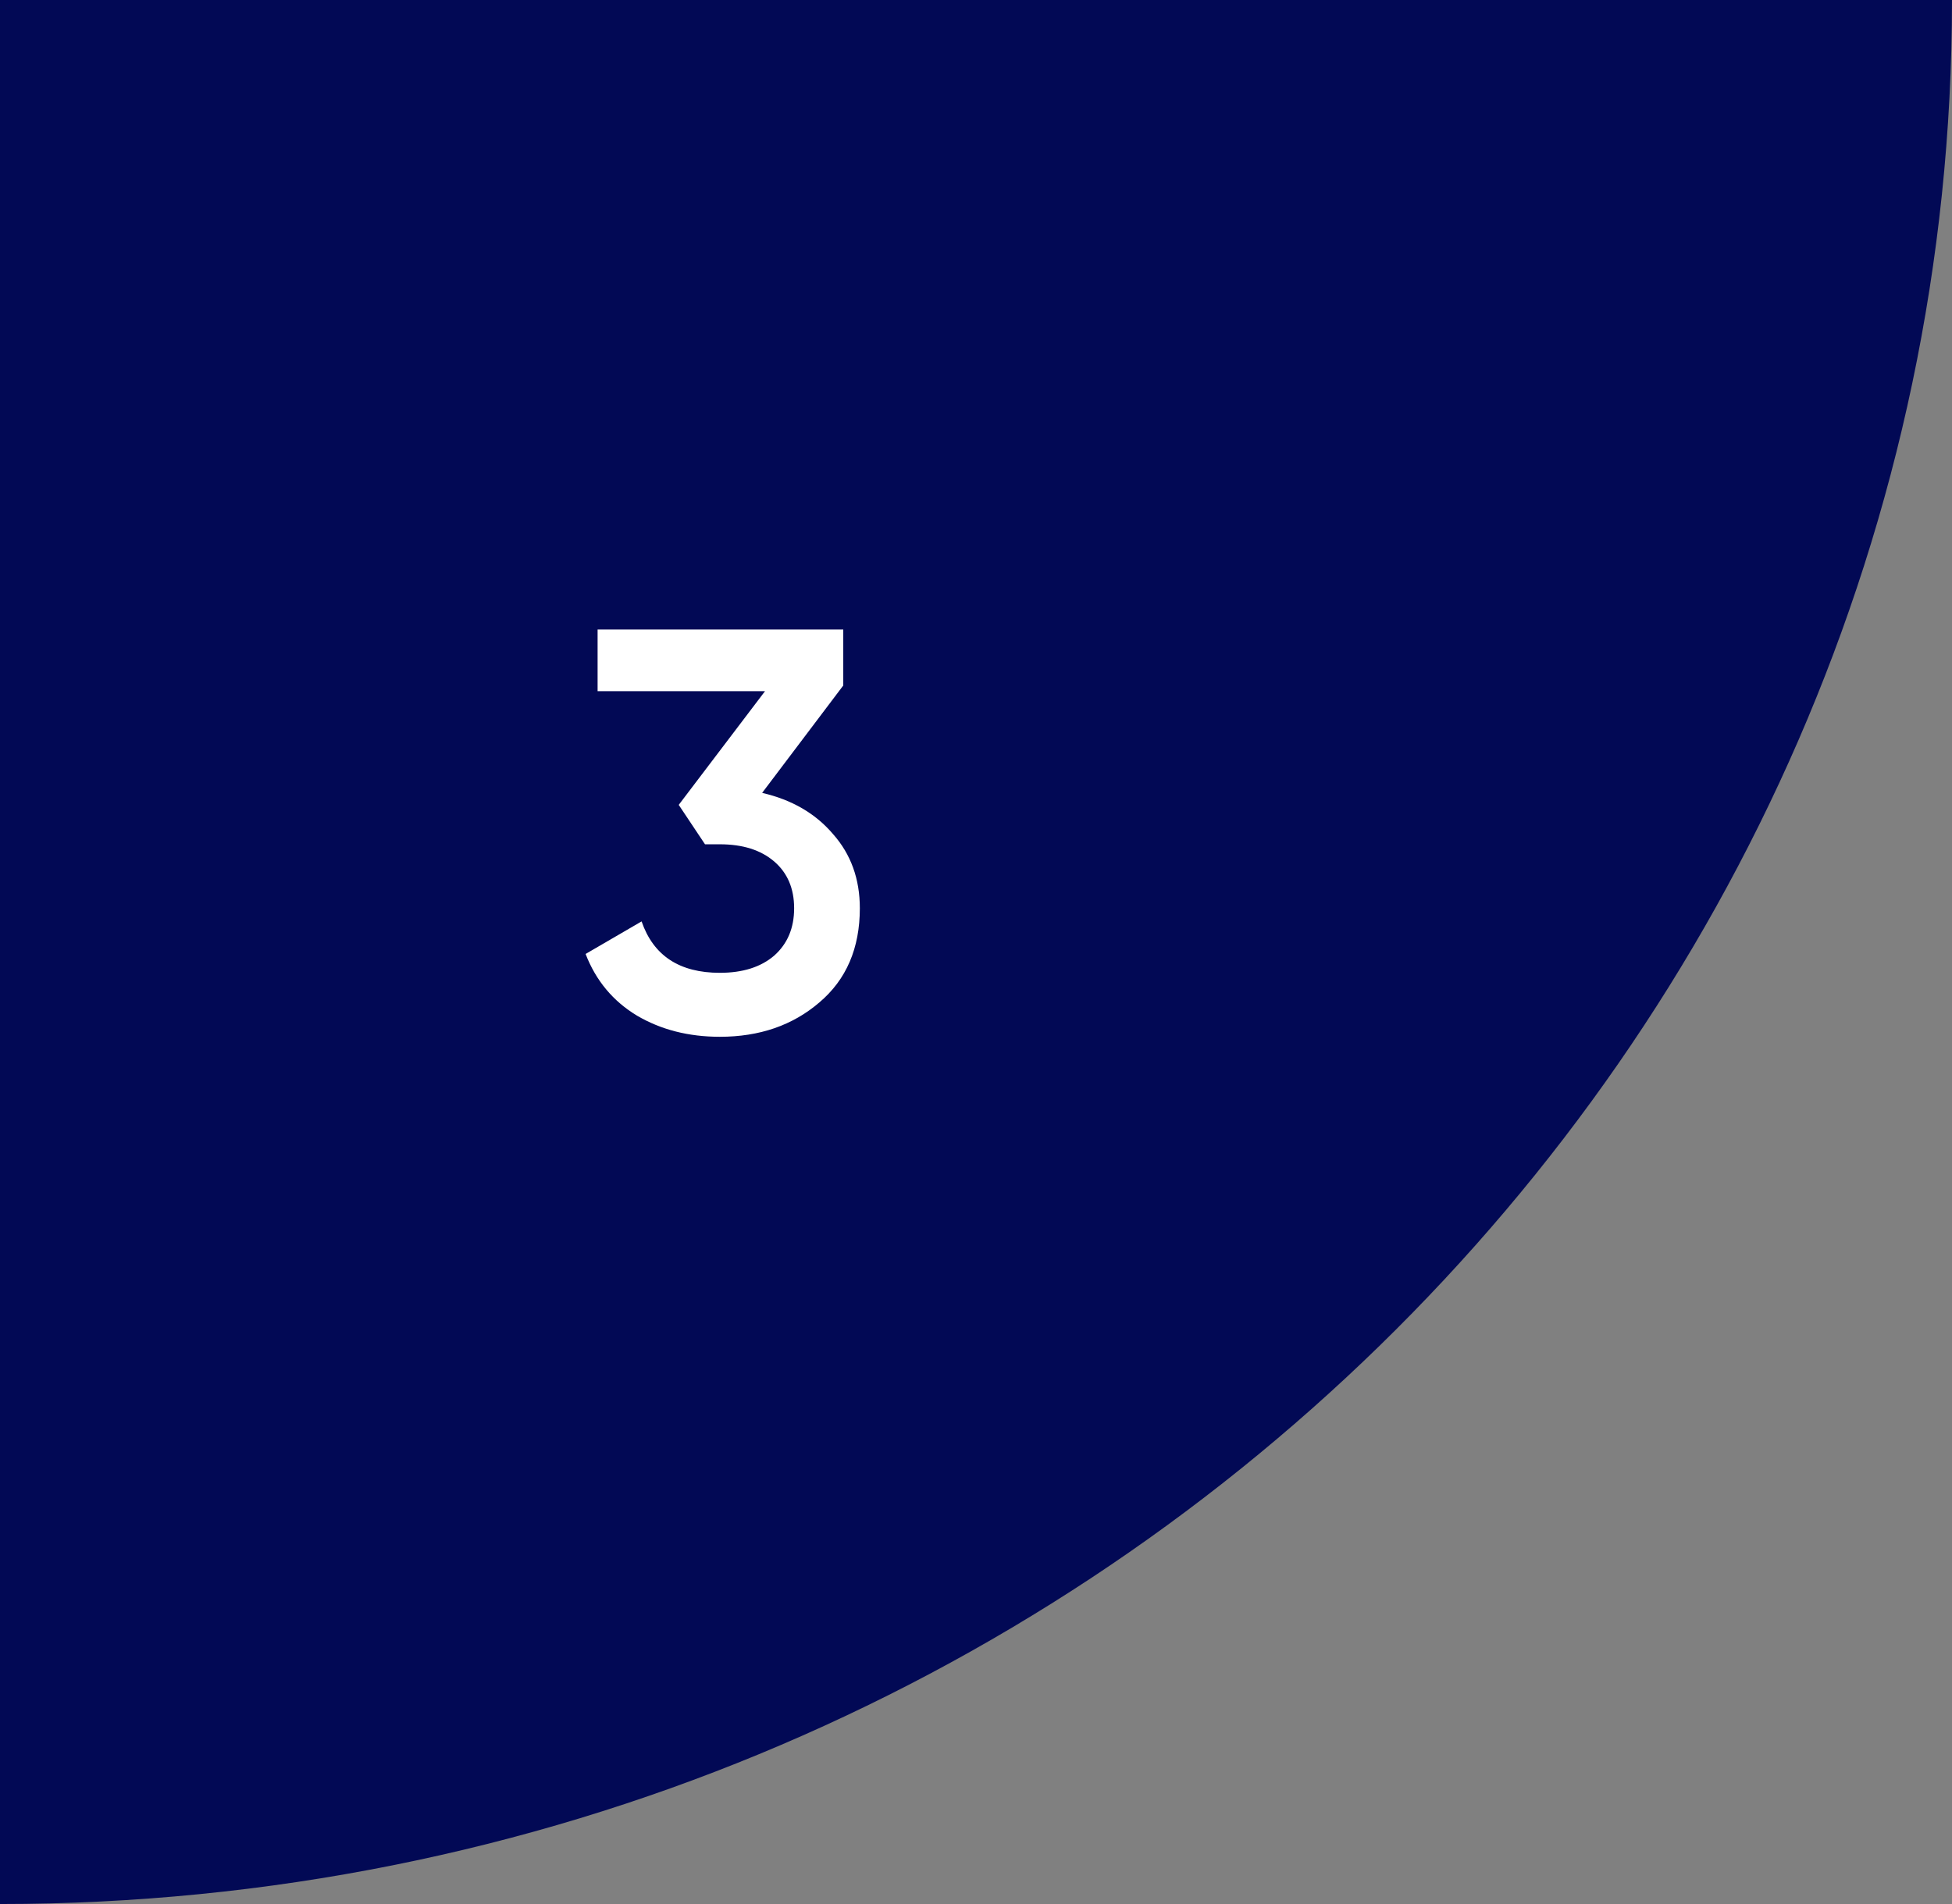 <svg width="82" height="80" viewBox="0 0 82 80" fill="none" xmlns="http://www.w3.org/2000/svg">
<rect x="0" y="0" width="82" height="80" fill="#808080" stroke="none"/>
<g clip-path="url(#clip0_1039_2930)">
<path d="M0 80C45.215 80 82 44.112 82 0H0V80Z" fill="#020955"/>
<path d="M35.424 28.802L32.016 33.314C33.264 33.602 34.256 34.178 34.992 35.042C35.744 35.89 36.12 36.93 36.12 38.162C36.12 39.842 35.552 41.162 34.416 42.122C33.296 43.082 31.904 43.562 30.24 43.562C28.928 43.562 27.768 43.266 26.76 42.674C25.752 42.066 25.032 41.202 24.6 40.082L26.952 38.714C27.448 40.154 28.544 40.874 30.24 40.874C31.2 40.874 31.96 40.634 32.52 40.154C33.08 39.658 33.36 38.994 33.36 38.162C33.36 37.33 33.08 36.674 32.52 36.194C31.96 35.714 31.2 35.474 30.24 35.474H29.616L28.512 33.818L32.136 29.042H25.104V26.45H35.424V28.802Z" fill="white"/>
</g>
<defs>
<clipPath id="clip0_1039_2930">
<rect width="82" height="80" fill="white"/>
</clipPath>
</defs>
</svg>
